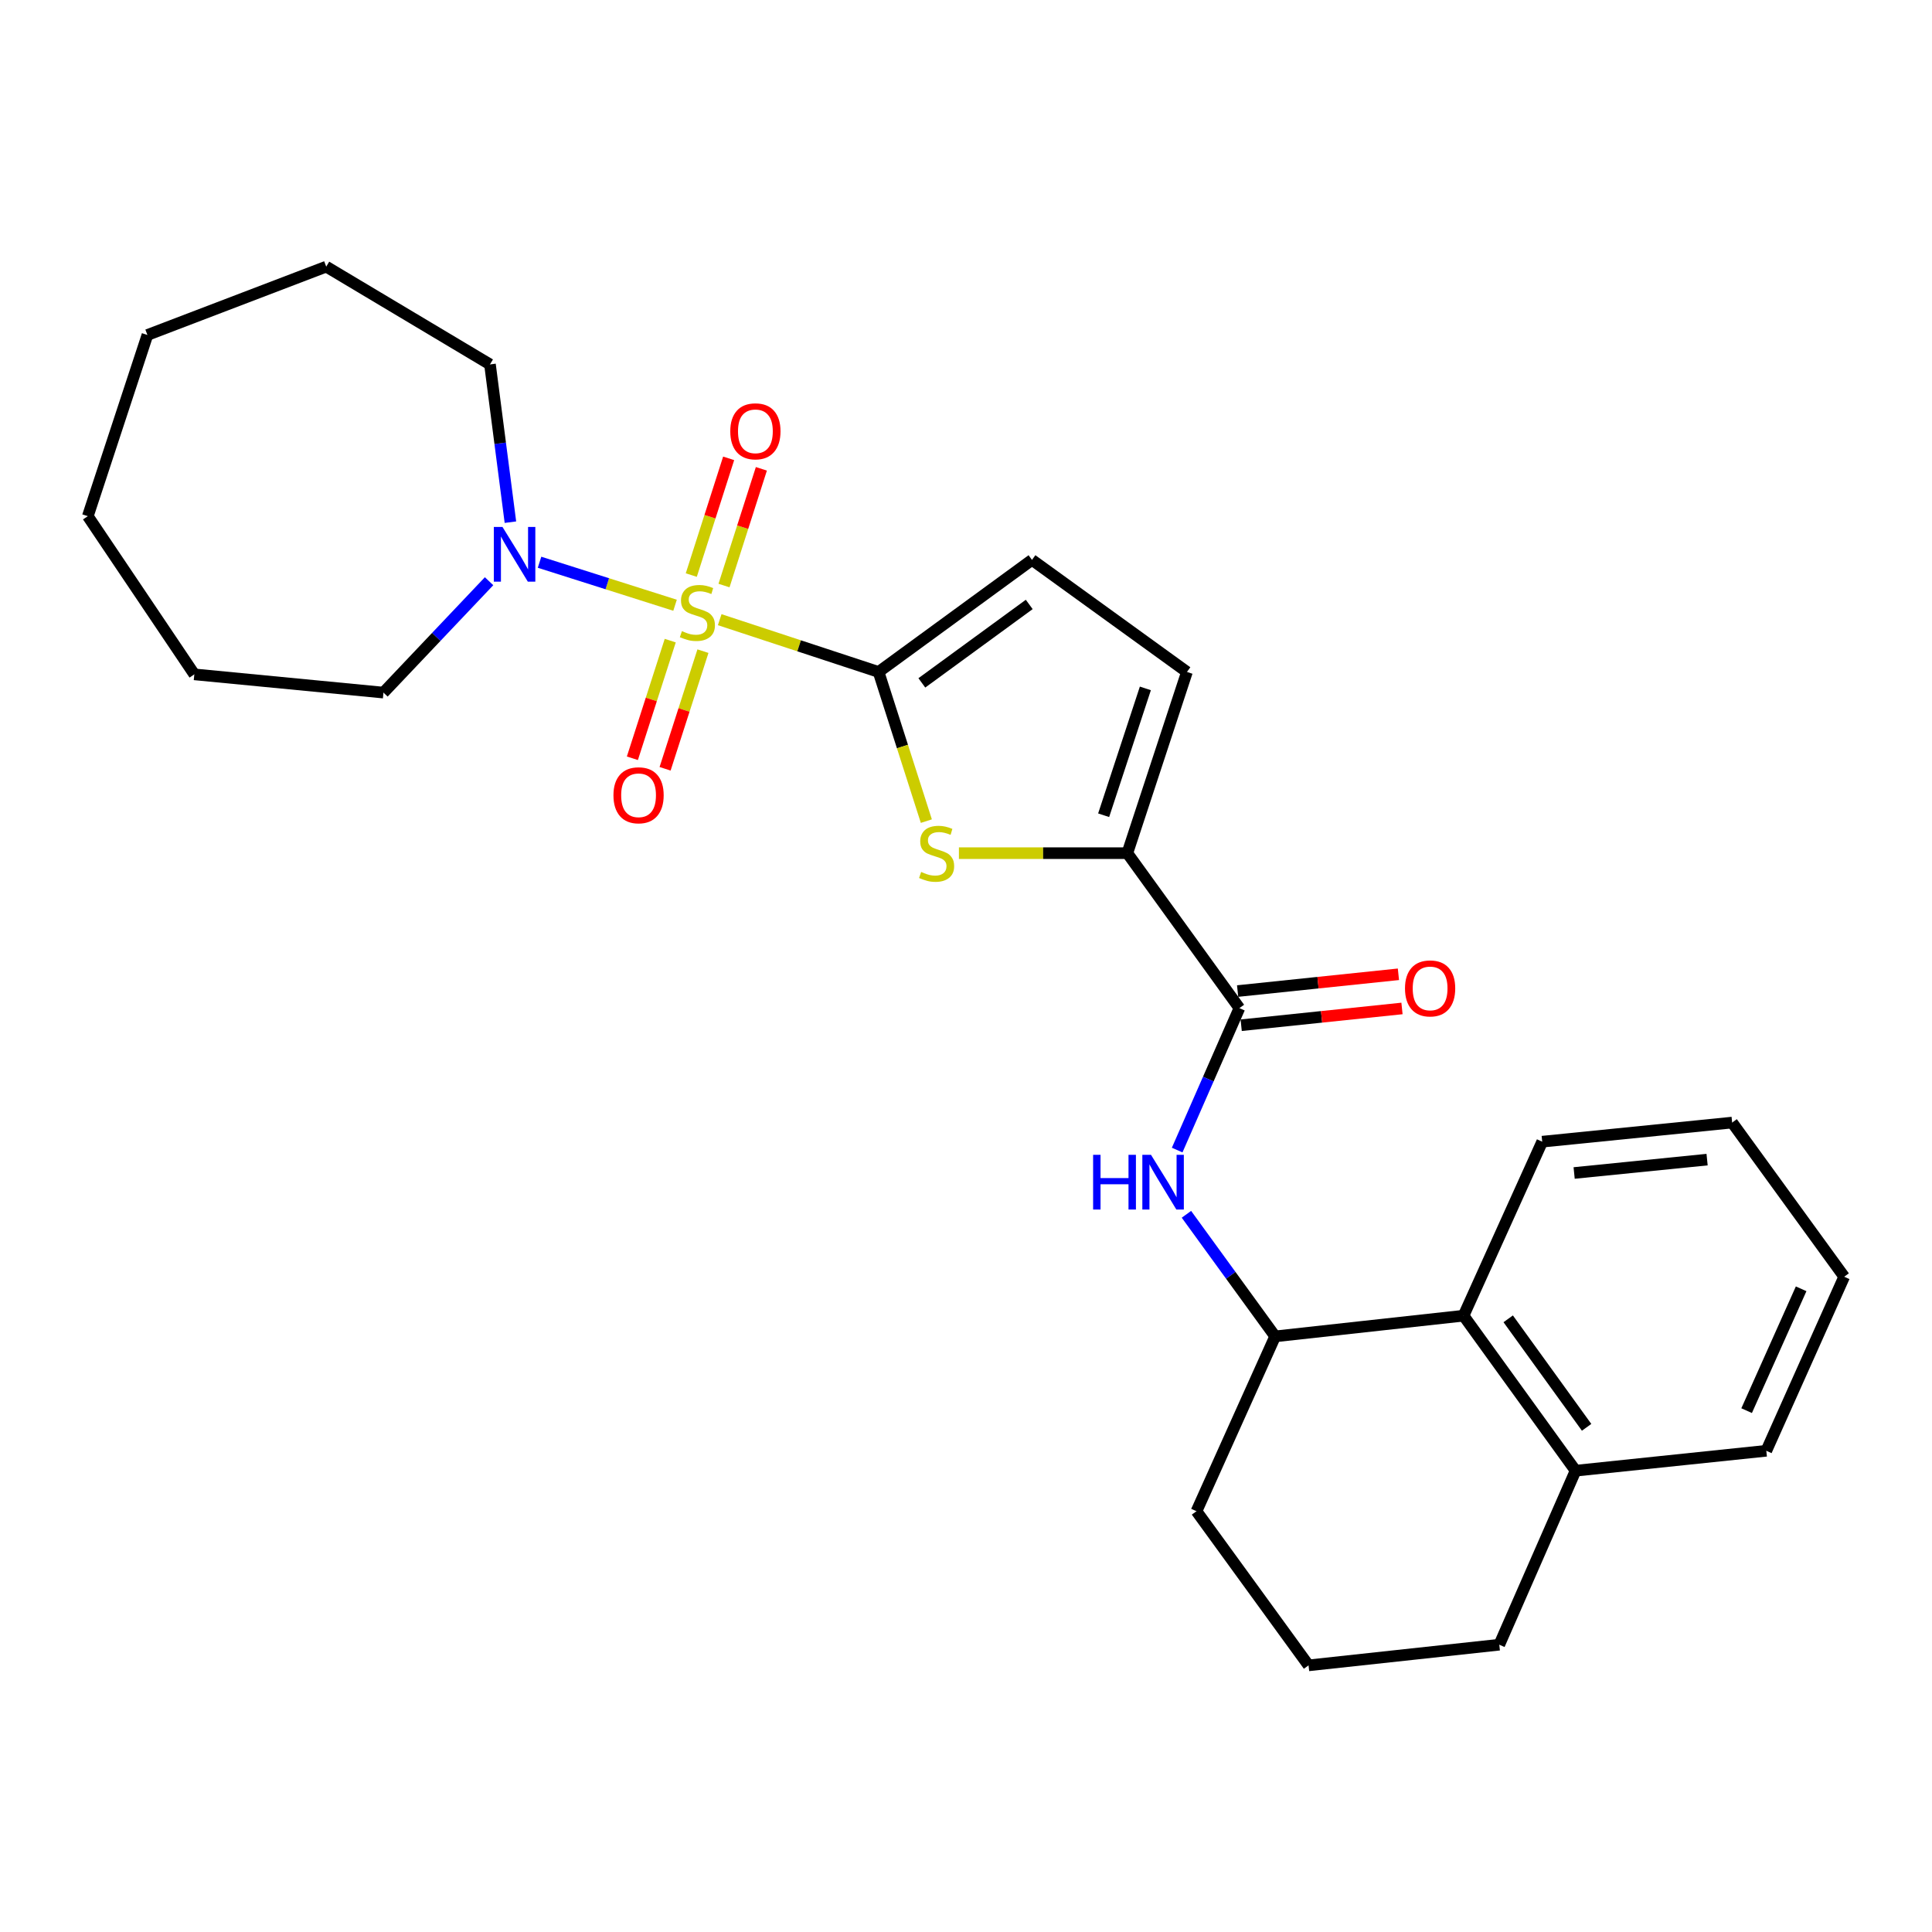 <?xml version='1.0' encoding='iso-8859-1'?>
<svg version='1.1' baseProfile='full'
              xmlns='http://www.w3.org/2000/svg'
                      xmlns:rdkit='http://www.rdkit.org/xml'
                      xmlns:xlink='http://www.w3.org/1999/xlink'
                  xml:space='preserve'
width='1000px' height='1000px' viewBox='0 0 1000 1000'>
<!-- END OF HEADER -->
<rect style='opacity:1.0;fill:#FFFFFF;stroke:none' width='1000' height='1000' x='0' y='0'> </rect>
<path class='bond-0' d='M 372.517,320.746 L 413.63,334.273' style='fill:none;fill-rule:evenodd;stroke:#CCCC00;stroke-width:6px;stroke-linecap:butt;stroke-linejoin:miter;stroke-opacity:1' />
<path class='bond-0' d='M 413.63,334.273 L 454.743,347.8' style='fill:none;fill-rule:evenodd;stroke:#000000;stroke-width:6px;stroke-linecap:butt;stroke-linejoin:miter;stroke-opacity:1' />
<path class='bond-3' d='M 349.407,313.277 L 314.335,302.146' style='fill:none;fill-rule:evenodd;stroke:#CCCC00;stroke-width:6px;stroke-linecap:butt;stroke-linejoin:miter;stroke-opacity:1' />
<path class='bond-3' d='M 314.335,302.146 L 279.264,291.014' style='fill:none;fill-rule:evenodd;stroke:#0000FF;stroke-width:6px;stroke-linecap:butt;stroke-linejoin:miter;stroke-opacity:1' />
<path class='bond-9' d='M 346.916,331.587 L 337.118,362.033' style='fill:none;fill-rule:evenodd;stroke:#CCCC00;stroke-width:6px;stroke-linecap:butt;stroke-linejoin:miter;stroke-opacity:1' />
<path class='bond-9' d='M 337.118,362.033 L 327.319,392.478' style='fill:none;fill-rule:evenodd;stroke:#FF0000;stroke-width:6px;stroke-linecap:butt;stroke-linejoin:miter;stroke-opacity:1' />
<path class='bond-9' d='M 363.844,337.036 L 354.045,367.481' style='fill:none;fill-rule:evenodd;stroke:#CCCC00;stroke-width:6px;stroke-linecap:butt;stroke-linejoin:miter;stroke-opacity:1' />
<path class='bond-9' d='M 354.045,367.481 L 344.247,397.926' style='fill:none;fill-rule:evenodd;stroke:#FF0000;stroke-width:6px;stroke-linecap:butt;stroke-linejoin:miter;stroke-opacity:1' />
<path class='bond-10' d='M 374.745,303.076 L 384.416,272.868' style='fill:none;fill-rule:evenodd;stroke:#CCCC00;stroke-width:6px;stroke-linecap:butt;stroke-linejoin:miter;stroke-opacity:1' />
<path class='bond-10' d='M 384.416,272.868 L 394.086,242.66' style='fill:none;fill-rule:evenodd;stroke:#FF0000;stroke-width:6px;stroke-linecap:butt;stroke-linejoin:miter;stroke-opacity:1' />
<path class='bond-10' d='M 357.809,297.654 L 367.48,267.446' style='fill:none;fill-rule:evenodd;stroke:#CCCC00;stroke-width:6px;stroke-linecap:butt;stroke-linejoin:miter;stroke-opacity:1' />
<path class='bond-10' d='M 367.48,267.446 L 377.15,237.239' style='fill:none;fill-rule:evenodd;stroke:#FF0000;stroke-width:6px;stroke-linecap:butt;stroke-linejoin:miter;stroke-opacity:1' />
<path class='bond-1' d='M 454.743,347.8 L 467.109,386.406' style='fill:none;fill-rule:evenodd;stroke:#000000;stroke-width:6px;stroke-linecap:butt;stroke-linejoin:miter;stroke-opacity:1' />
<path class='bond-1' d='M 467.109,386.406 L 479.475,425.012' style='fill:none;fill-rule:evenodd;stroke:#CCCC00;stroke-width:6px;stroke-linecap:butt;stroke-linejoin:miter;stroke-opacity:1' />
<path class='bond-6' d='M 454.743,347.8 L 534.153,289.799' style='fill:none;fill-rule:evenodd;stroke:#000000;stroke-width:6px;stroke-linecap:butt;stroke-linejoin:miter;stroke-opacity:1' />
<path class='bond-6' d='M 477.143,353.46 L 532.73,312.859' style='fill:none;fill-rule:evenodd;stroke:#000000;stroke-width:6px;stroke-linecap:butt;stroke-linejoin:miter;stroke-opacity:1' />
<path class='bond-2' d='M 496.334,441.594 L 539.922,441.594' style='fill:none;fill-rule:evenodd;stroke:#CCCC00;stroke-width:6px;stroke-linecap:butt;stroke-linejoin:miter;stroke-opacity:1' />
<path class='bond-2' d='M 539.922,441.594 L 583.51,441.594' style='fill:none;fill-rule:evenodd;stroke:#000000;stroke-width:6px;stroke-linecap:butt;stroke-linejoin:miter;stroke-opacity:1' />
<path class='bond-4' d='M 583.51,441.594 L 641.511,521.813' style='fill:none;fill-rule:evenodd;stroke:#000000;stroke-width:6px;stroke-linecap:butt;stroke-linejoin:miter;stroke-opacity:1' />
<path class='bond-27' d='M 583.51,441.594 L 614.362,347.8' style='fill:none;fill-rule:evenodd;stroke:#000000;stroke-width:6px;stroke-linecap:butt;stroke-linejoin:miter;stroke-opacity:1' />
<path class='bond-27' d='M 571.245,421.968 L 592.842,356.312' style='fill:none;fill-rule:evenodd;stroke:#000000;stroke-width:6px;stroke-linecap:butt;stroke-linejoin:miter;stroke-opacity:1' />
<path class='bond-14' d='M 253.139,300.841 L 225.807,329.665' style='fill:none;fill-rule:evenodd;stroke:#0000FF;stroke-width:6px;stroke-linecap:butt;stroke-linejoin:miter;stroke-opacity:1' />
<path class='bond-14' d='M 225.807,329.665 L 198.475,358.489' style='fill:none;fill-rule:evenodd;stroke:#000000;stroke-width:6px;stroke-linecap:butt;stroke-linejoin:miter;stroke-opacity:1' />
<path class='bond-15' d='M 264.19,270.276 L 258.9,229.446' style='fill:none;fill-rule:evenodd;stroke:#0000FF;stroke-width:6px;stroke-linecap:butt;stroke-linejoin:miter;stroke-opacity:1' />
<path class='bond-15' d='M 258.9,229.446 L 253.611,188.615' style='fill:none;fill-rule:evenodd;stroke:#000000;stroke-width:6px;stroke-linecap:butt;stroke-linejoin:miter;stroke-opacity:1' />
<path class='bond-5' d='M 641.511,521.813 L 625.406,558.544' style='fill:none;fill-rule:evenodd;stroke:#000000;stroke-width:6px;stroke-linecap:butt;stroke-linejoin:miter;stroke-opacity:1' />
<path class='bond-5' d='M 625.406,558.544 L 609.3,595.274' style='fill:none;fill-rule:evenodd;stroke:#0000FF;stroke-width:6px;stroke-linecap:butt;stroke-linejoin:miter;stroke-opacity:1' />
<path class='bond-12' d='M 642.433,530.657 L 684.049,526.317' style='fill:none;fill-rule:evenodd;stroke:#000000;stroke-width:6px;stroke-linecap:butt;stroke-linejoin:miter;stroke-opacity:1' />
<path class='bond-12' d='M 684.049,526.317 L 725.665,521.977' style='fill:none;fill-rule:evenodd;stroke:#FF0000;stroke-width:6px;stroke-linecap:butt;stroke-linejoin:miter;stroke-opacity:1' />
<path class='bond-12' d='M 640.589,512.97 L 682.205,508.63' style='fill:none;fill-rule:evenodd;stroke:#000000;stroke-width:6px;stroke-linecap:butt;stroke-linejoin:miter;stroke-opacity:1' />
<path class='bond-12' d='M 682.205,508.63 L 723.821,504.29' style='fill:none;fill-rule:evenodd;stroke:#FF0000;stroke-width:6px;stroke-linecap:butt;stroke-linejoin:miter;stroke-opacity:1' />
<path class='bond-8' d='M 614.096,628.519 L 637.055,660.113' style='fill:none;fill-rule:evenodd;stroke:#0000FF;stroke-width:6px;stroke-linecap:butt;stroke-linejoin:miter;stroke-opacity:1' />
<path class='bond-8' d='M 637.055,660.113 L 660.015,691.707' style='fill:none;fill-rule:evenodd;stroke:#000000;stroke-width:6px;stroke-linecap:butt;stroke-linejoin:miter;stroke-opacity:1' />
<path class='bond-7' d='M 534.153,289.799 L 614.362,347.8' style='fill:none;fill-rule:evenodd;stroke:#000000;stroke-width:6px;stroke-linecap:butt;stroke-linejoin:miter;stroke-opacity:1' />
<path class='bond-11' d='M 660.015,691.707 L 757.533,680.998' style='fill:none;fill-rule:evenodd;stroke:#000000;stroke-width:6px;stroke-linecap:butt;stroke-linejoin:miter;stroke-opacity:1' />
<path class='bond-16' d='M 660.015,691.707 L 619.302,782.201' style='fill:none;fill-rule:evenodd;stroke:#000000;stroke-width:6px;stroke-linecap:butt;stroke-linejoin:miter;stroke-opacity:1' />
<path class='bond-13' d='M 757.533,680.998 L 815.514,761.228' style='fill:none;fill-rule:evenodd;stroke:#000000;stroke-width:6px;stroke-linecap:butt;stroke-linejoin:miter;stroke-opacity:1' />
<path class='bond-13' d='M 780.643,682.617 L 821.23,738.777' style='fill:none;fill-rule:evenodd;stroke:#000000;stroke-width:6px;stroke-linecap:butt;stroke-linejoin:miter;stroke-opacity:1' />
<path class='bond-18' d='M 757.533,680.998 L 798.245,590.929' style='fill:none;fill-rule:evenodd;stroke:#000000;stroke-width:6px;stroke-linecap:butt;stroke-linejoin:miter;stroke-opacity:1' />
<path class='bond-20' d='M 815.514,761.228 L 914.238,750.924' style='fill:none;fill-rule:evenodd;stroke:#000000;stroke-width:6px;stroke-linecap:butt;stroke-linejoin:miter;stroke-opacity:1' />
<path class='bond-29' d='M 815.514,761.228 L 776.027,851.297' style='fill:none;fill-rule:evenodd;stroke:#000000;stroke-width:6px;stroke-linecap:butt;stroke-linejoin:miter;stroke-opacity:1' />
<path class='bond-22' d='M 198.475,358.489 L 100.581,349.045' style='fill:none;fill-rule:evenodd;stroke:#000000;stroke-width:6px;stroke-linecap:butt;stroke-linejoin:miter;stroke-opacity:1' />
<path class='bond-21' d='M 253.611,188.615 L 168.857,138.013' style='fill:none;fill-rule:evenodd;stroke:#000000;stroke-width:6px;stroke-linecap:butt;stroke-linejoin:miter;stroke-opacity:1' />
<path class='bond-17' d='M 619.302,782.201 L 677.303,861.987' style='fill:none;fill-rule:evenodd;stroke:#000000;stroke-width:6px;stroke-linecap:butt;stroke-linejoin:miter;stroke-opacity:1' />
<path class='bond-19' d='M 677.303,861.987 L 776.027,851.297' style='fill:none;fill-rule:evenodd;stroke:#000000;stroke-width:6px;stroke-linecap:butt;stroke-linejoin:miter;stroke-opacity:1' />
<path class='bond-23' d='M 798.245,590.929 L 896.554,581.04' style='fill:none;fill-rule:evenodd;stroke:#000000;stroke-width:6px;stroke-linecap:butt;stroke-linejoin:miter;stroke-opacity:1' />
<path class='bond-23' d='M 814.772,607.139 L 883.588,600.216' style='fill:none;fill-rule:evenodd;stroke:#000000;stroke-width:6px;stroke-linecap:butt;stroke-linejoin:miter;stroke-opacity:1' />
<path class='bond-30' d='M 914.238,750.924 L 954.545,660.835' style='fill:none;fill-rule:evenodd;stroke:#000000;stroke-width:6px;stroke-linecap:butt;stroke-linejoin:miter;stroke-opacity:1' />
<path class='bond-30' d='M 904.052,730.148 L 932.267,667.085' style='fill:none;fill-rule:evenodd;stroke:#000000;stroke-width:6px;stroke-linecap:butt;stroke-linejoin:miter;stroke-opacity:1' />
<path class='bond-25' d='M 168.857,138.013 L 76.308,173.381' style='fill:none;fill-rule:evenodd;stroke:#000000;stroke-width:6px;stroke-linecap:butt;stroke-linejoin:miter;stroke-opacity:1' />
<path class='bond-26' d='M 100.581,349.045 L 45.455,267.175' style='fill:none;fill-rule:evenodd;stroke:#000000;stroke-width:6px;stroke-linecap:butt;stroke-linejoin:miter;stroke-opacity:1' />
<path class='bond-24' d='M 896.554,581.04 L 954.545,660.835' style='fill:none;fill-rule:evenodd;stroke:#000000;stroke-width:6px;stroke-linecap:butt;stroke-linejoin:miter;stroke-opacity:1' />
<path class='bond-28' d='M 76.308,173.381 L 45.455,267.175' style='fill:none;fill-rule:evenodd;stroke:#000000;stroke-width:6px;stroke-linecap:butt;stroke-linejoin:miter;stroke-opacity:1' />
<path  class='atom-0' d='M 352.969 326.667
Q 353.289 326.787, 354.609 327.347
Q 355.929 327.907, 357.369 328.267
Q 358.849 328.587, 360.289 328.587
Q 362.969 328.587, 364.529 327.307
Q 366.089 325.987, 366.089 323.707
Q 366.089 322.147, 365.289 321.187
Q 364.529 320.227, 363.329 319.707
Q 362.129 319.187, 360.129 318.587
Q 357.609 317.827, 356.089 317.107
Q 354.609 316.387, 353.529 314.867
Q 352.489 313.347, 352.489 310.787
Q 352.489 307.227, 354.889 305.027
Q 357.329 302.827, 362.129 302.827
Q 365.409 302.827, 369.129 304.387
L 368.209 307.467
Q 364.809 306.067, 362.249 306.067
Q 359.489 306.067, 357.969 307.227
Q 356.449 308.347, 356.489 310.307
Q 356.489 311.827, 357.249 312.747
Q 358.049 313.667, 359.169 314.187
Q 360.329 314.707, 362.249 315.307
Q 364.809 316.107, 366.329 316.907
Q 367.849 317.707, 368.929 319.347
Q 370.049 320.947, 370.049 323.707
Q 370.049 327.627, 367.409 329.747
Q 364.809 331.827, 360.449 331.827
Q 357.929 331.827, 356.009 331.267
Q 354.129 330.747, 351.889 329.827
L 352.969 326.667
' fill='#CCCC00'/>
<path  class='atom-2' d='M 476.786 451.314
Q 477.106 451.434, 478.426 451.994
Q 479.746 452.554, 481.186 452.914
Q 482.666 453.234, 484.106 453.234
Q 486.786 453.234, 488.346 451.954
Q 489.906 450.634, 489.906 448.354
Q 489.906 446.794, 489.106 445.834
Q 488.346 444.874, 487.146 444.354
Q 485.946 443.834, 483.946 443.234
Q 481.426 442.474, 479.906 441.754
Q 478.426 441.034, 477.346 439.514
Q 476.306 437.994, 476.306 435.434
Q 476.306 431.874, 478.706 429.674
Q 481.146 427.474, 485.946 427.474
Q 489.226 427.474, 492.946 429.034
L 492.026 432.114
Q 488.626 430.714, 486.066 430.714
Q 483.306 430.714, 481.786 431.874
Q 480.266 432.994, 480.306 434.954
Q 480.306 436.474, 481.066 437.394
Q 481.866 438.314, 482.986 438.834
Q 484.146 439.354, 486.066 439.954
Q 488.626 440.754, 490.146 441.554
Q 491.666 442.354, 492.746 443.994
Q 493.866 445.594, 493.866 448.354
Q 493.866 452.274, 491.226 454.394
Q 488.626 456.474, 484.266 456.474
Q 481.746 456.474, 479.826 455.914
Q 477.946 455.394, 475.706 454.474
L 476.786 451.314
' fill='#CCCC00'/>
<path  class='atom-4' d='M 260.085 272.754
L 269.365 287.754
Q 270.285 289.234, 271.765 291.914
Q 273.245 294.594, 273.325 294.754
L 273.325 272.754
L 277.085 272.754
L 277.085 301.074
L 273.205 301.074
L 263.245 284.674
Q 262.085 282.754, 260.845 280.554
Q 259.645 278.354, 259.285 277.674
L 259.285 301.074
L 255.605 301.074
L 255.605 272.754
L 260.085 272.754
' fill='#0000FF'/>
<path  class='atom-6' d='M 565.793 597.733
L 569.633 597.733
L 569.633 609.773
L 584.113 609.773
L 584.113 597.733
L 587.953 597.733
L 587.953 626.053
L 584.113 626.053
L 584.113 612.973
L 569.633 612.973
L 569.633 626.053
L 565.793 626.053
L 565.793 597.733
' fill='#0000FF'/>
<path  class='atom-6' d='M 595.753 597.733
L 605.033 612.733
Q 605.953 614.213, 607.433 616.893
Q 608.913 619.573, 608.993 619.733
L 608.993 597.733
L 612.753 597.733
L 612.753 626.053
L 608.873 626.053
L 598.913 609.653
Q 597.753 607.733, 596.513 605.533
Q 595.313 603.333, 594.953 602.653
L 594.953 626.053
L 591.273 626.053
L 591.273 597.733
L 595.753 597.733
' fill='#0000FF'/>
<path  class='atom-10' d='M 317.521 411.631
Q 317.521 404.831, 320.881 401.031
Q 324.241 397.231, 330.521 397.231
Q 336.801 397.231, 340.161 401.031
Q 343.521 404.831, 343.521 411.631
Q 343.521 418.511, 340.121 422.431
Q 336.721 426.311, 330.521 426.311
Q 324.281 426.311, 320.881 422.431
Q 317.521 418.551, 317.521 411.631
M 330.521 423.111
Q 334.841 423.111, 337.161 420.231
Q 339.521 417.311, 339.521 411.631
Q 339.521 406.071, 337.161 403.271
Q 334.841 400.431, 330.521 400.431
Q 326.201 400.431, 323.841 403.231
Q 321.521 406.031, 321.521 411.631
Q 321.521 417.351, 323.841 420.231
Q 326.201 423.111, 330.521 423.111
' fill='#FF0000'/>
<path  class='atom-11' d='M 377.992 223.243
Q 377.992 216.443, 381.352 212.643
Q 384.712 208.843, 390.992 208.843
Q 397.272 208.843, 400.632 212.643
Q 403.992 216.443, 403.992 223.243
Q 403.992 230.123, 400.592 234.043
Q 397.192 237.923, 390.992 237.923
Q 384.752 237.923, 381.352 234.043
Q 377.992 230.163, 377.992 223.243
M 390.992 234.723
Q 395.312 234.723, 397.632 231.843
Q 399.992 228.923, 399.992 223.243
Q 399.992 217.683, 397.632 214.883
Q 395.312 212.043, 390.992 212.043
Q 386.672 212.043, 384.312 214.843
Q 381.992 217.643, 381.992 223.243
Q 381.992 228.963, 384.312 231.843
Q 386.672 234.723, 390.992 234.723
' fill='#FF0000'/>
<path  class='atom-13' d='M 727.224 511.599
Q 727.224 504.799, 730.584 500.999
Q 733.944 497.199, 740.224 497.199
Q 746.504 497.199, 749.864 500.999
Q 753.224 504.799, 753.224 511.599
Q 753.224 518.479, 749.824 522.399
Q 746.424 526.279, 740.224 526.279
Q 733.984 526.279, 730.584 522.399
Q 727.224 518.519, 727.224 511.599
M 740.224 523.079
Q 744.544 523.079, 746.864 520.199
Q 749.224 517.279, 749.224 511.599
Q 749.224 506.039, 746.864 503.239
Q 744.544 500.399, 740.224 500.399
Q 735.904 500.399, 733.544 503.199
Q 731.224 505.999, 731.224 511.599
Q 731.224 517.319, 733.544 520.199
Q 735.904 523.079, 740.224 523.079
' fill='#FF0000'/>
</svg>
